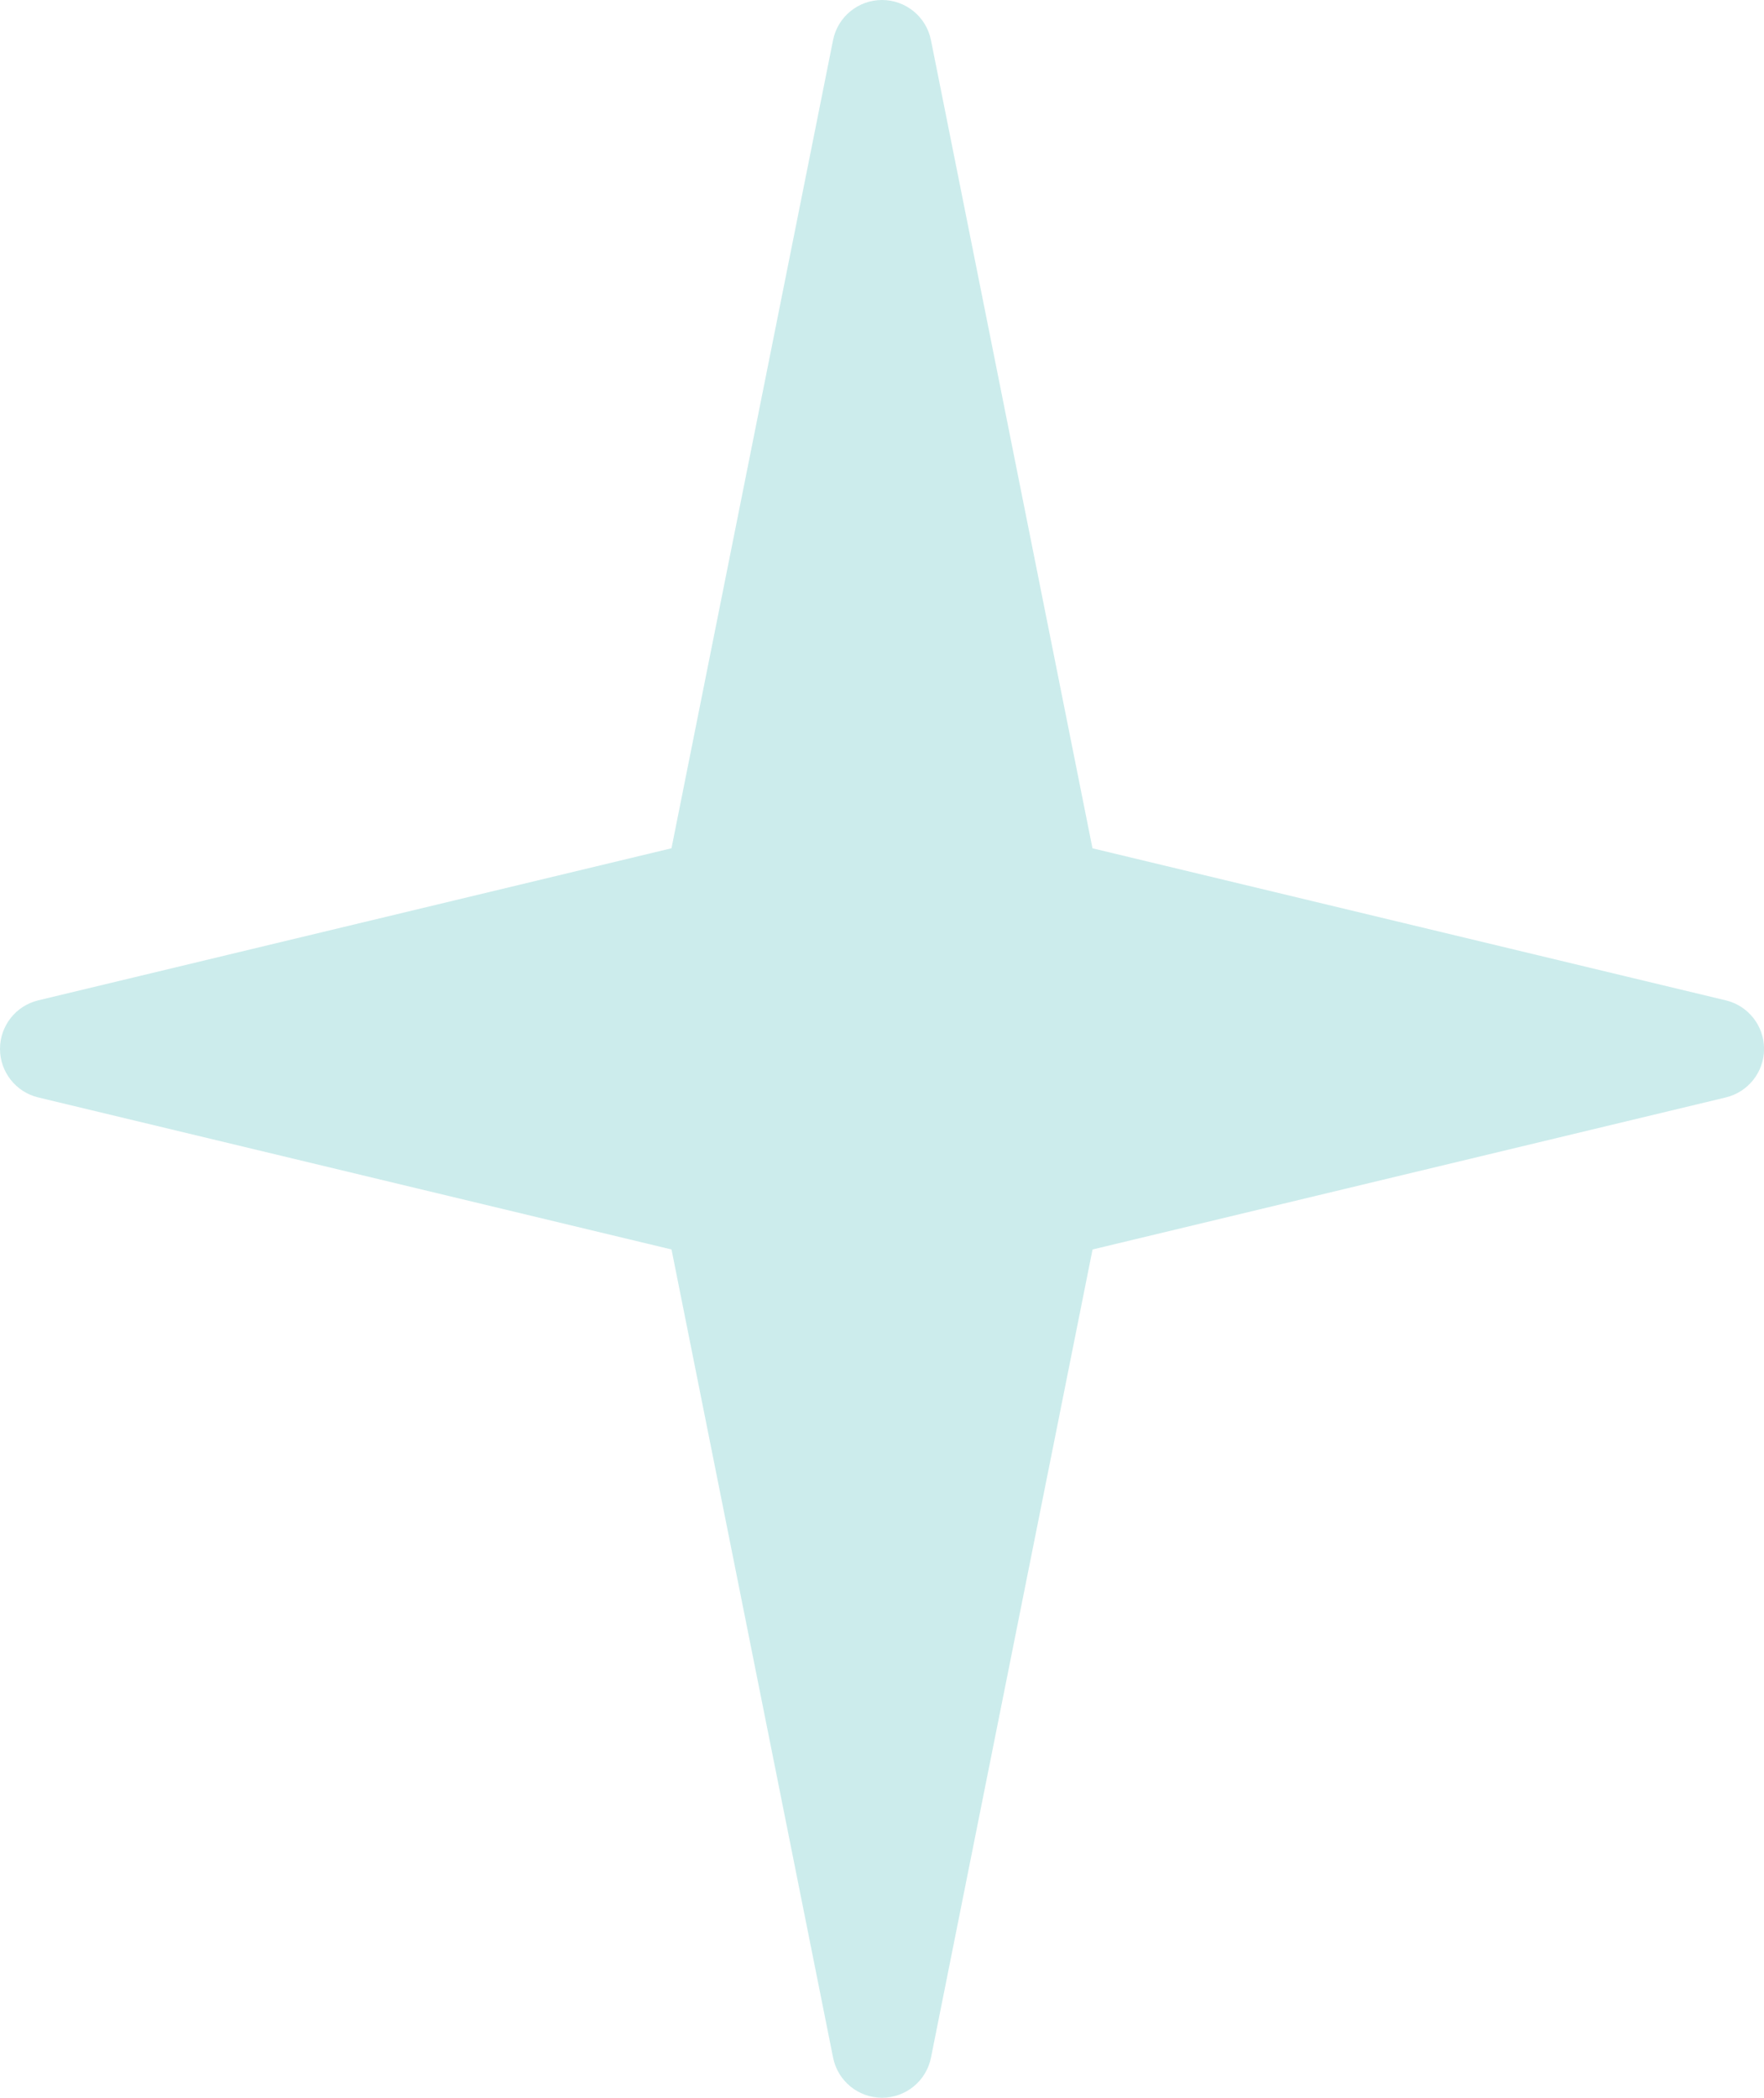 <?xml version="1.0" encoding="UTF-8"?>
<svg id="_レイヤー_2" data-name="レイヤー 2" xmlns="http://www.w3.org/2000/svg" width="53" height="63" viewBox="0 0 53 63">
  <defs>
    <style>
      .cls-1 {
        fill: #ccecec;
      }
    </style>
  </defs>
  <g id="_レイヤー_" data-name="&amp;lt;レイヤー&amp;gt;">
    <path class="cls-1" d="M51.85,30.042l-19.026-4.566L27.971,1.206c-.14-.701-.756-1.206-1.471-1.206s-1.331,.505-1.471,1.206l-4.854,24.269L1.15,30.042c-.674,.162-1.15,.765-1.15,1.458s.476,1.297,1.15,1.458l19.026,4.566,4.854,24.269c.14,.701,.756,1.206,1.471,1.206s1.331-.505,1.471-1.206l4.854-24.269,19.026-4.566c.674-.162,1.15-.765,1.15-1.458s-.476-1.297-1.15-1.458Z"/>
  </g>
</svg>